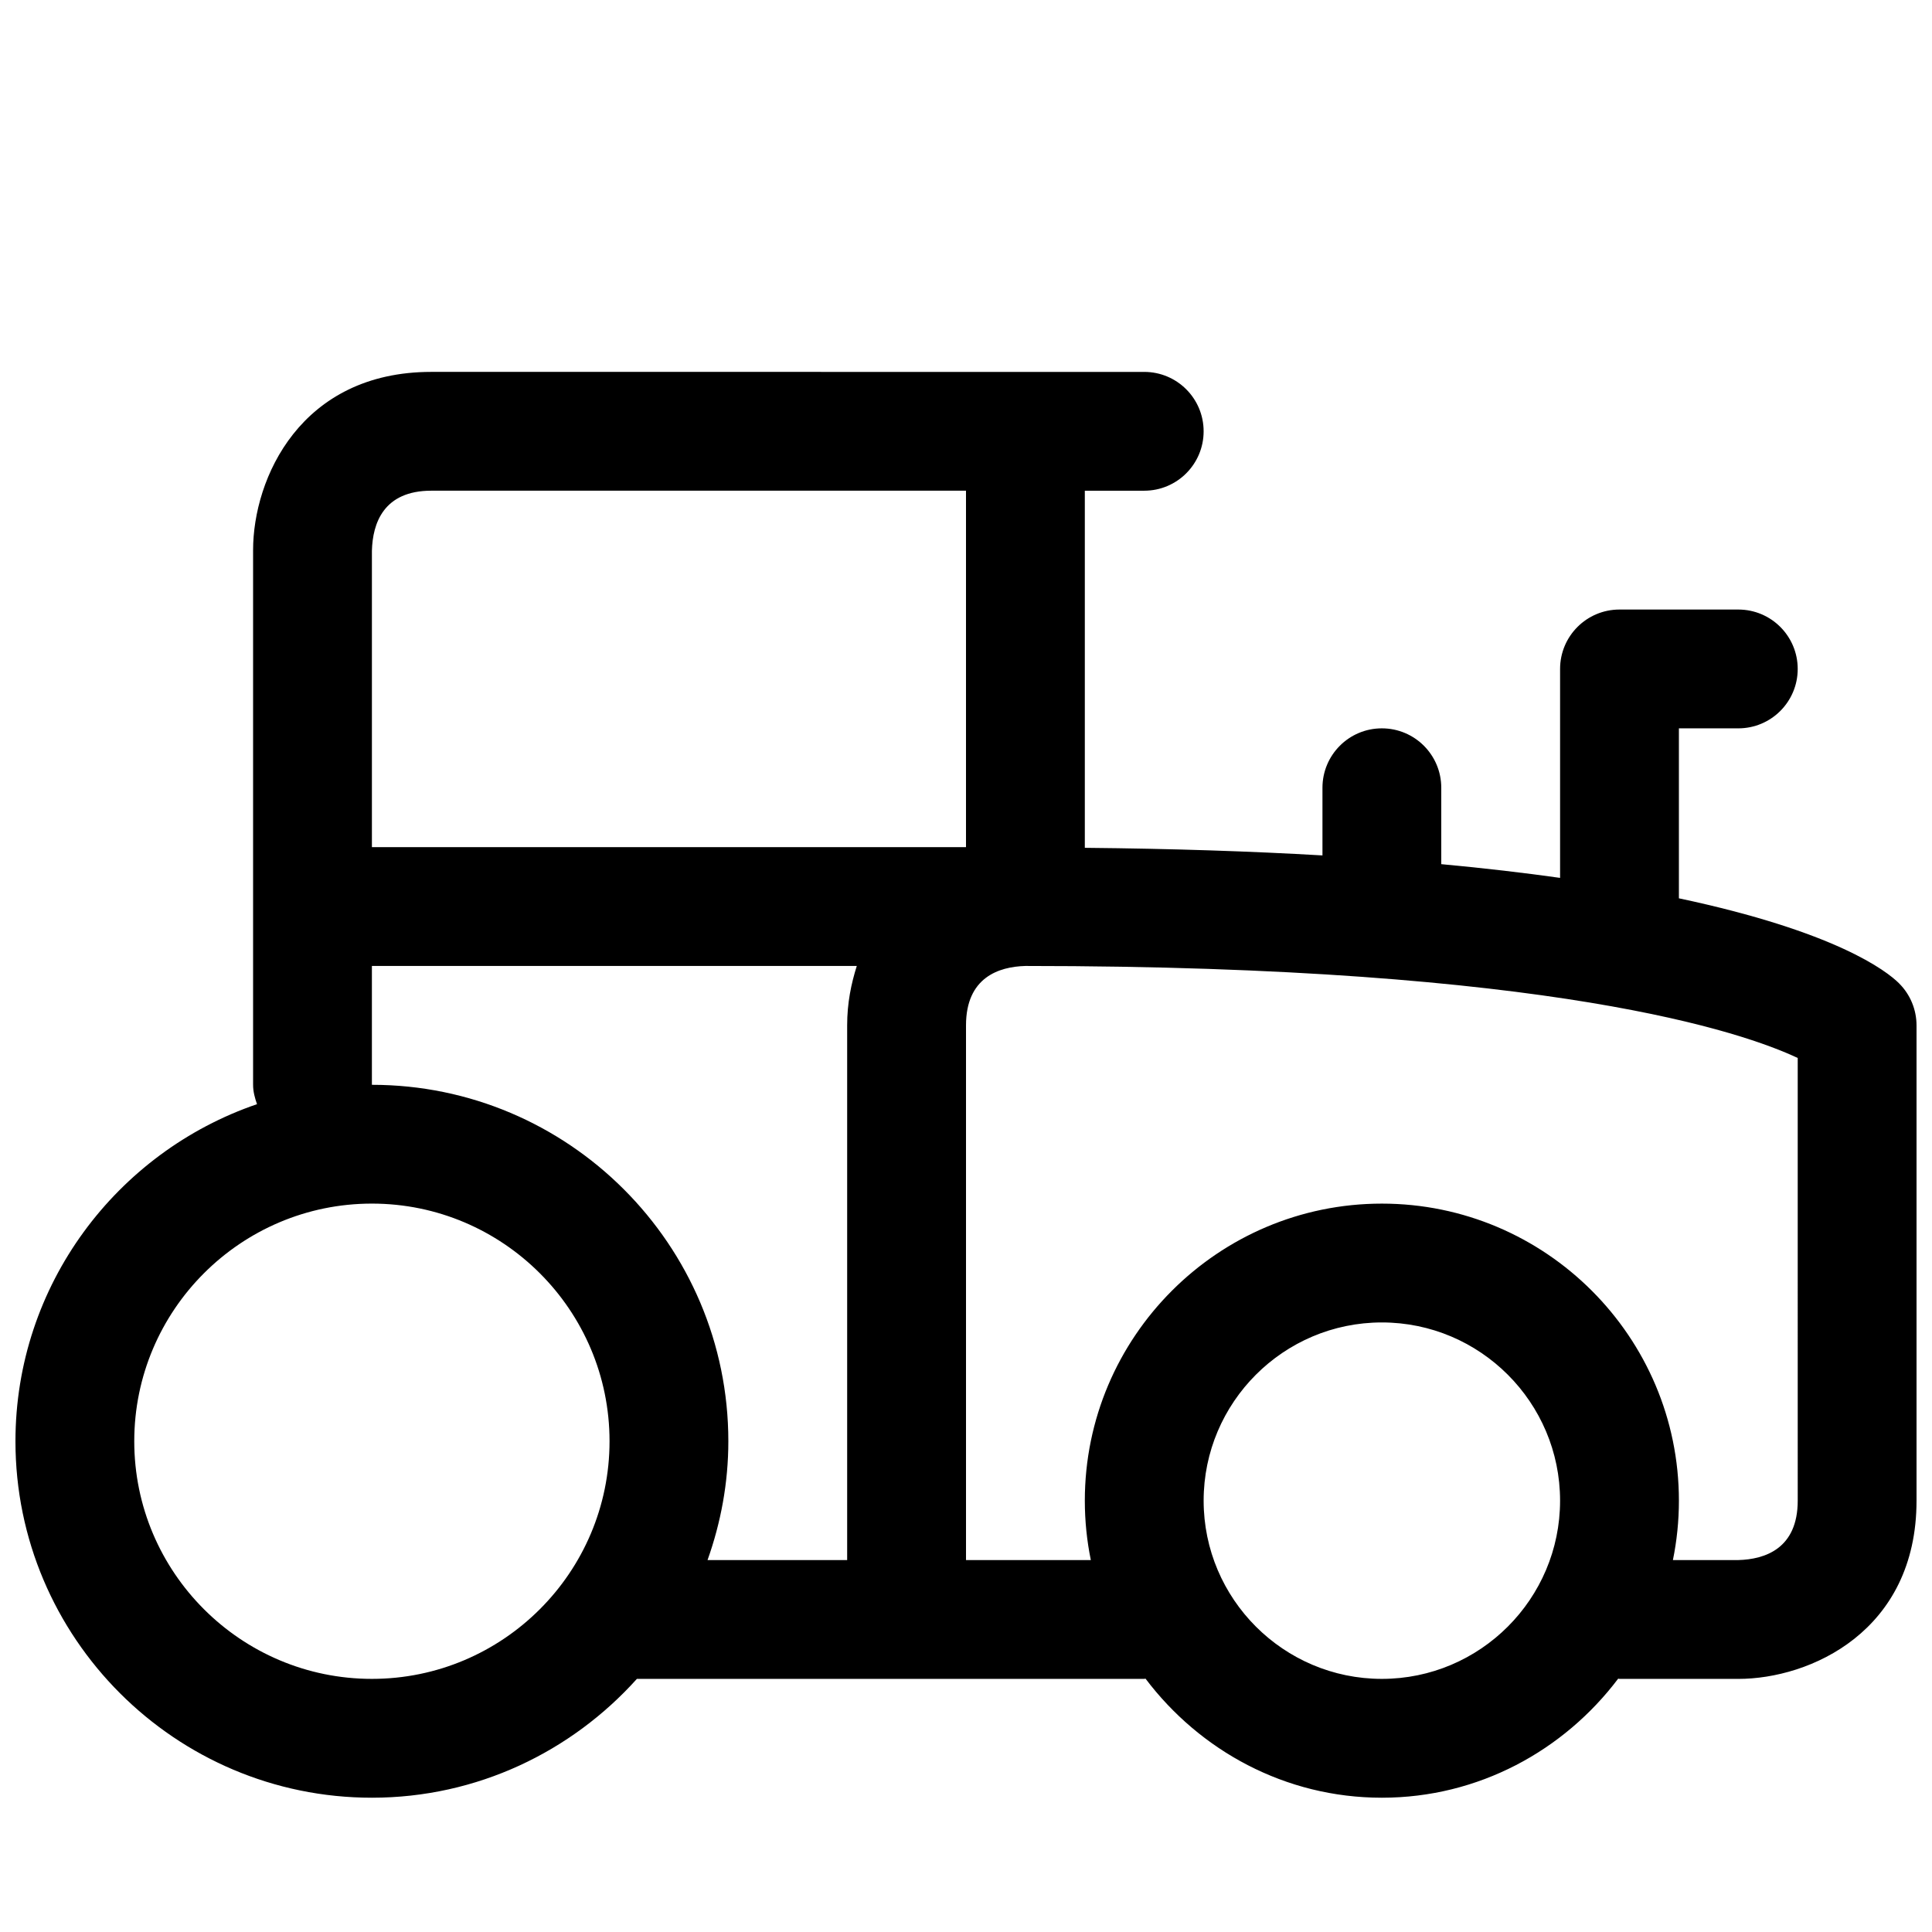 <?xml version="1.0" encoding="UTF-8"?>
<!-- Uploaded to: ICON Repo, www.svgrepo.com, Generator: ICON Repo Mixer Tools -->
<svg width="800px" height="800px" version="1.1" viewBox="144 144 512 512" xmlns="http://www.w3.org/2000/svg">
 <defs>
  <clipPath id="a">
   <path d="m148.09 242h503.81v379h-503.81z"/>
  </clipPath>
 </defs>
 <g clip-path="url(#a)">
  <path d="m647.29 404.61c-3.289-3.289-16.766-13.73-58.363-22.547v-45.043h15.742c8.707 0 15.742-7.055 15.742-15.742 0-8.691-7.039-15.742-15.742-15.742h-31.488c-8.707 0-15.742 7.055-15.742 15.742v55.371c-9.523-1.34-19.918-2.566-31.488-3.637v-20.25c0-8.691-7.039-15.742-15.742-15.742-8.707 0-15.742 7.055-15.742 15.742v17.934c-18.656-1.086-39.598-1.793-62.977-2.016v-94.637h15.742c8.707 0 15.742-7.055 15.742-15.742 0-8.691-7.039-15.742-15.742-15.742l-188.93-0.004c-34.652 0-47.23 28.246-47.23 47.23v141.7c0 1.828 0.473 3.512 1.039 5.133-37.172 12.707-64.016 47.91-64.016 89.332 0 52.098 42.367 94.465 94.465 94.465 27.883 0 52.898-12.219 70.219-31.488h134.45c0.125 0 0.219-0.062 0.348-0.062 14.375 19.035 36.98 31.551 62.629 31.551 25.648 0 48.254-12.516 62.629-31.551 0.125 0 0.223 0.062 0.348 0.062h31.488c18.988 0 47.23-12.578 47.23-47.23v-125.95c0-4.172-1.652-8.188-4.613-11.129zm-388.99-130.57h141.7v94.465h-157.44v-78.531c0.188-7.273 3.07-15.934 15.742-15.934zm-15.742 314.88c-34.73 0-62.977-28.246-62.977-62.977s28.246-62.977 62.977-62.977c34.73 0 62.977 28.246 62.977 62.977 0 34.734-28.246 62.977-62.977 62.977zm0-157.44v-31.488h128.5c-1.48 4.707-2.551 9.777-2.551 15.742v141.7h-37c3.512-9.871 5.512-20.438 5.512-31.488 0-52.094-42.367-94.461-94.465-94.461zm267.65 157.44c-26.039 0-47.23-21.191-47.23-47.23 0-26.039 21.191-47.23 47.23-47.23 26.039 0 47.23 21.191 47.23 47.23 0 26.039-21.191 47.23-47.23 47.23zm110.21-47.23c0 12.691-8.66 15.555-15.742 15.742h-17.336c1.039-5.082 1.59-10.359 1.59-15.742 0-43.406-35.312-78.719-78.719-78.719s-78.719 35.312-78.719 78.719c0 5.383 0.551 10.66 1.59 15.742h-33.078v-141.7c0-12.676 8.66-15.555 15.742-15.742 140.01 0 190.55 17.727 204.67 24.387z"/>
 </g>
</svg>